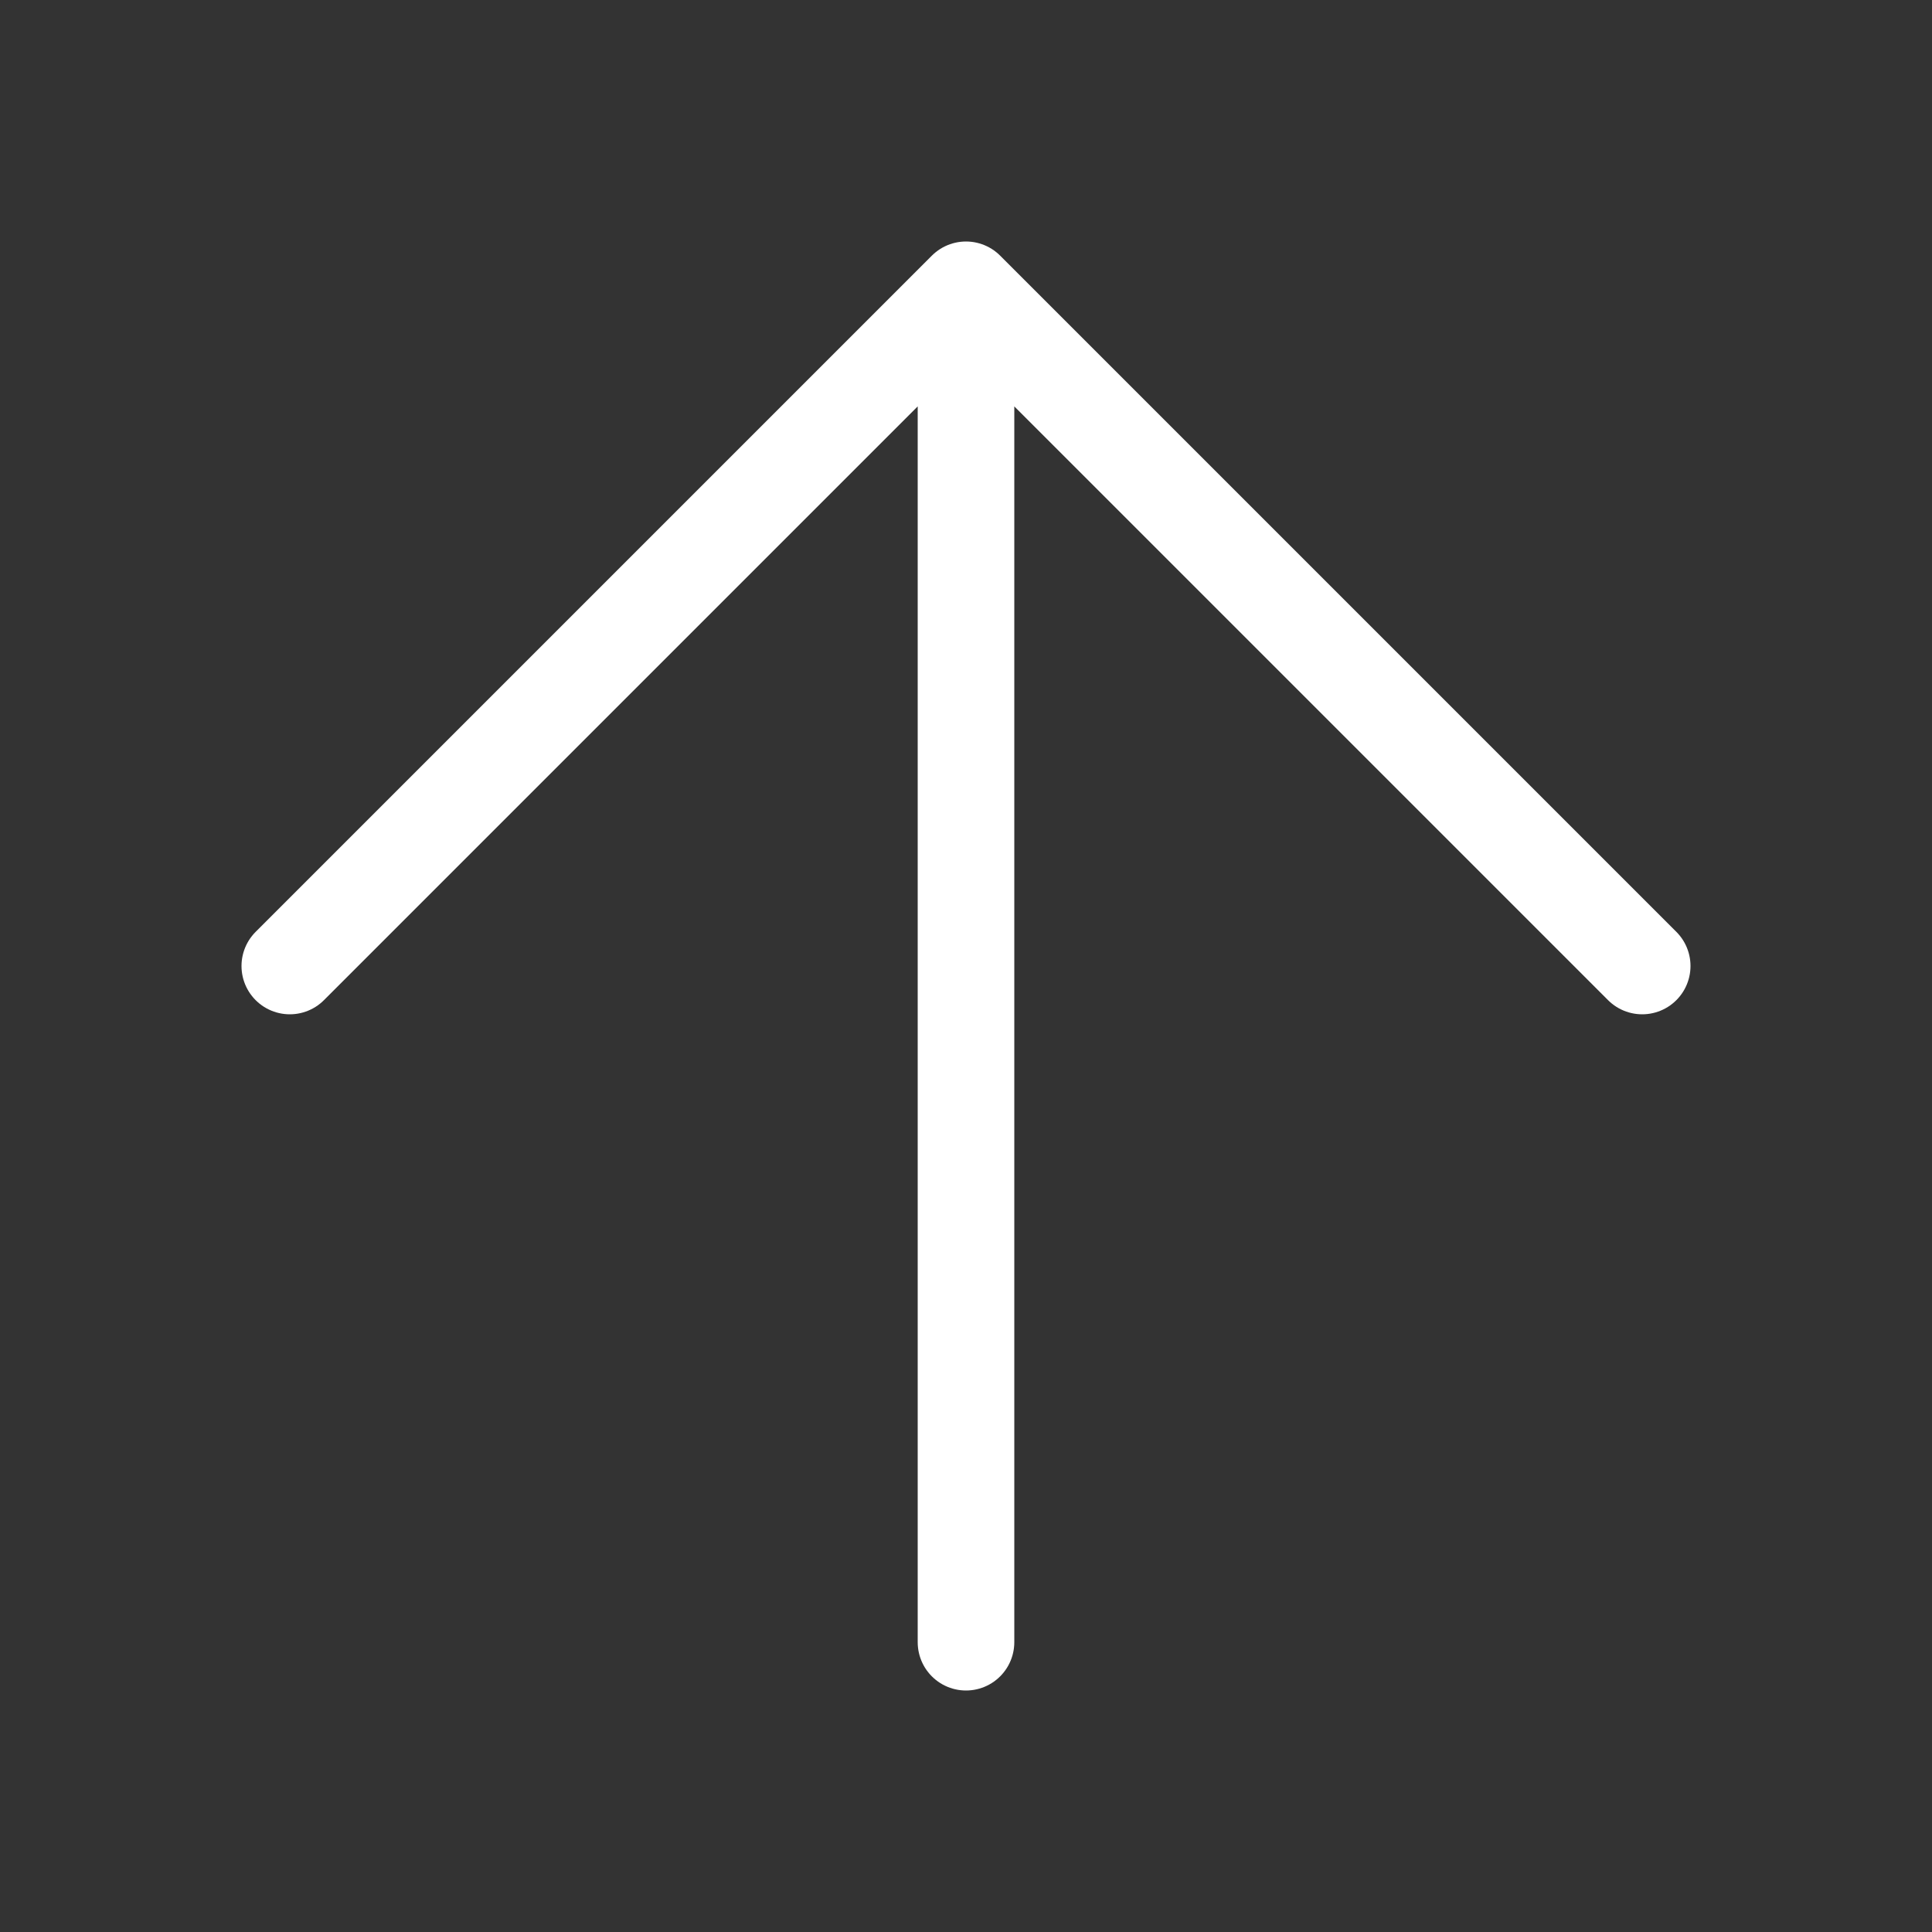<svg width="20" height="20" viewBox="0 0 20 20" fill="none" xmlns="http://www.w3.org/2000/svg">
<rect x="0" y="0" width="20" height="20" fill="#333333" stroke="none"/>
<g clip-path="url(#clip0_5051_9877)">
<path d="M17 10L10 3L3 10M10 3L10 17" stroke="white" stroke-linecap="round" stroke-linejoin="round"/>
</g>
<defs>
<clipPath id="clip0_5051_9877">
<rect width="20" height="20" fill="white"/>
</clipPath>
</defs>
</svg>
